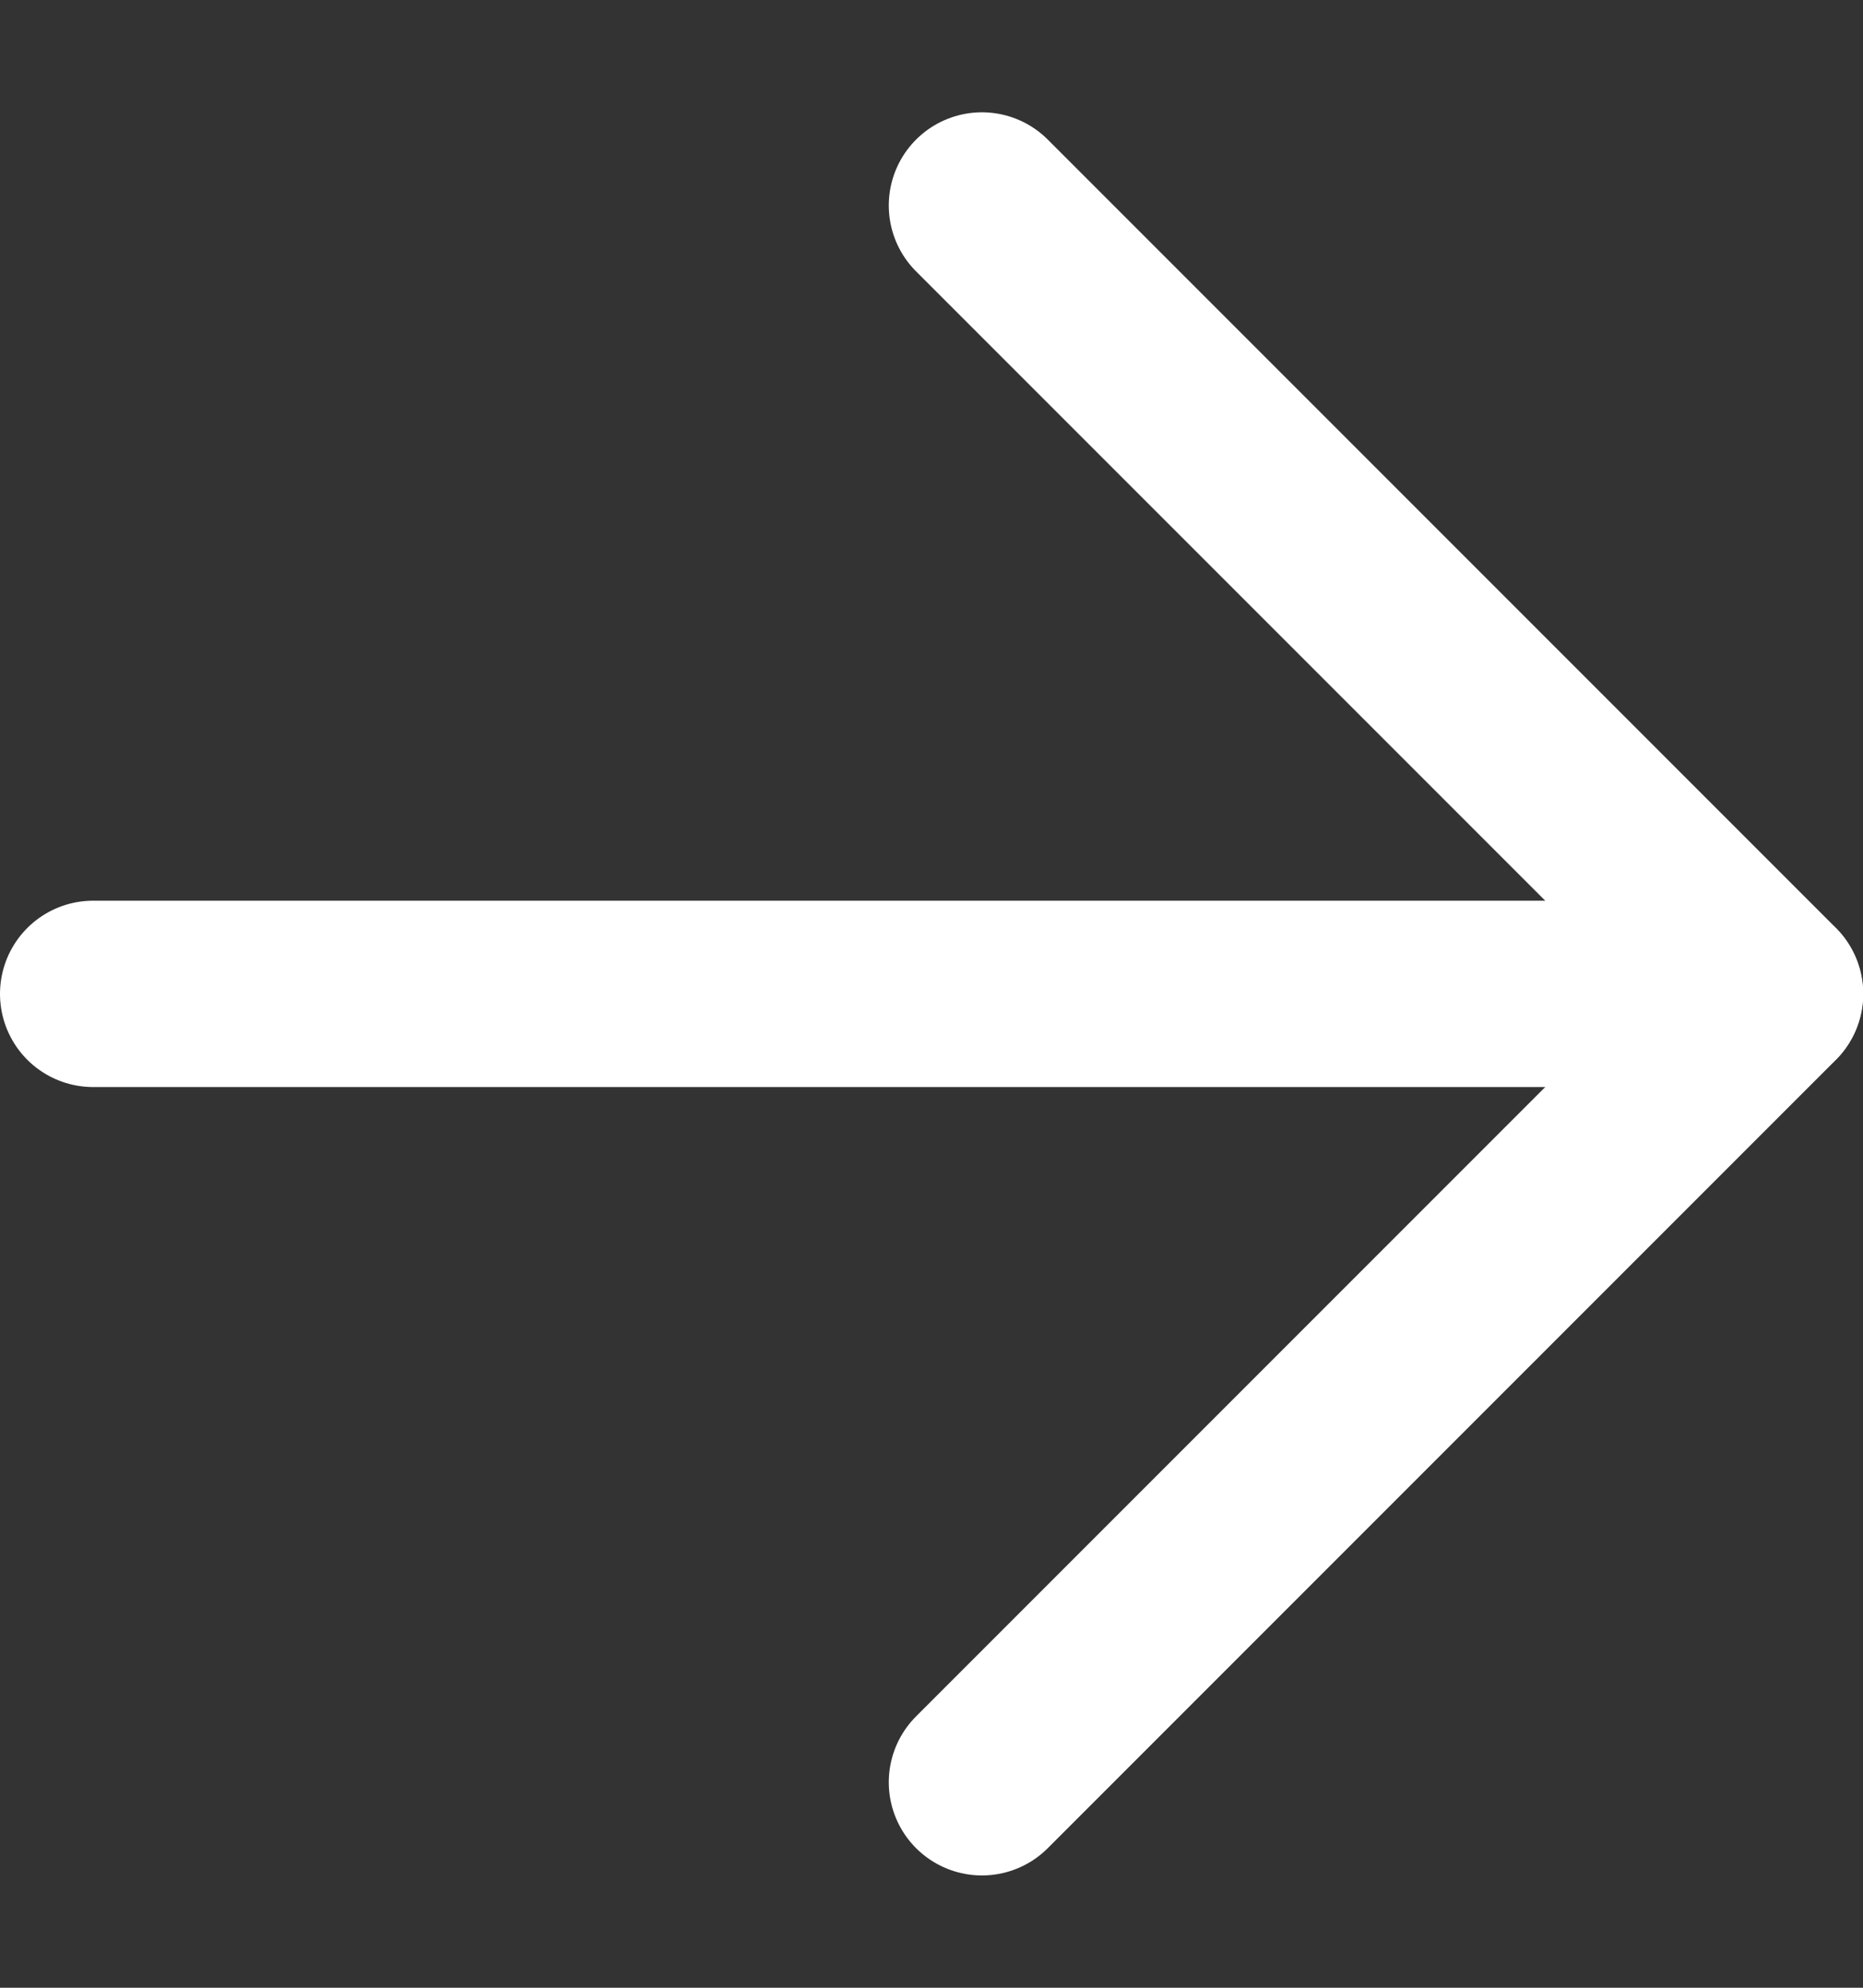 <svg width="15" height="16" viewBox="0 0 15 16" fill="none" xmlns="http://www.w3.org/2000/svg">
<rect x="0" y="0" width="15" height="16" fill="#333333" stroke="none"/>
<path d="M7.906 1.654L14.252 8L7.906 14.346" stroke="white" stroke-width="1.5" stroke-linecap="round" stroke-linejoin="round"/>
<path d="M14.25 8L0.75 8" stroke="white" stroke-width="1.5" stroke-linecap="round" stroke-linejoin="round"/>
</svg>
